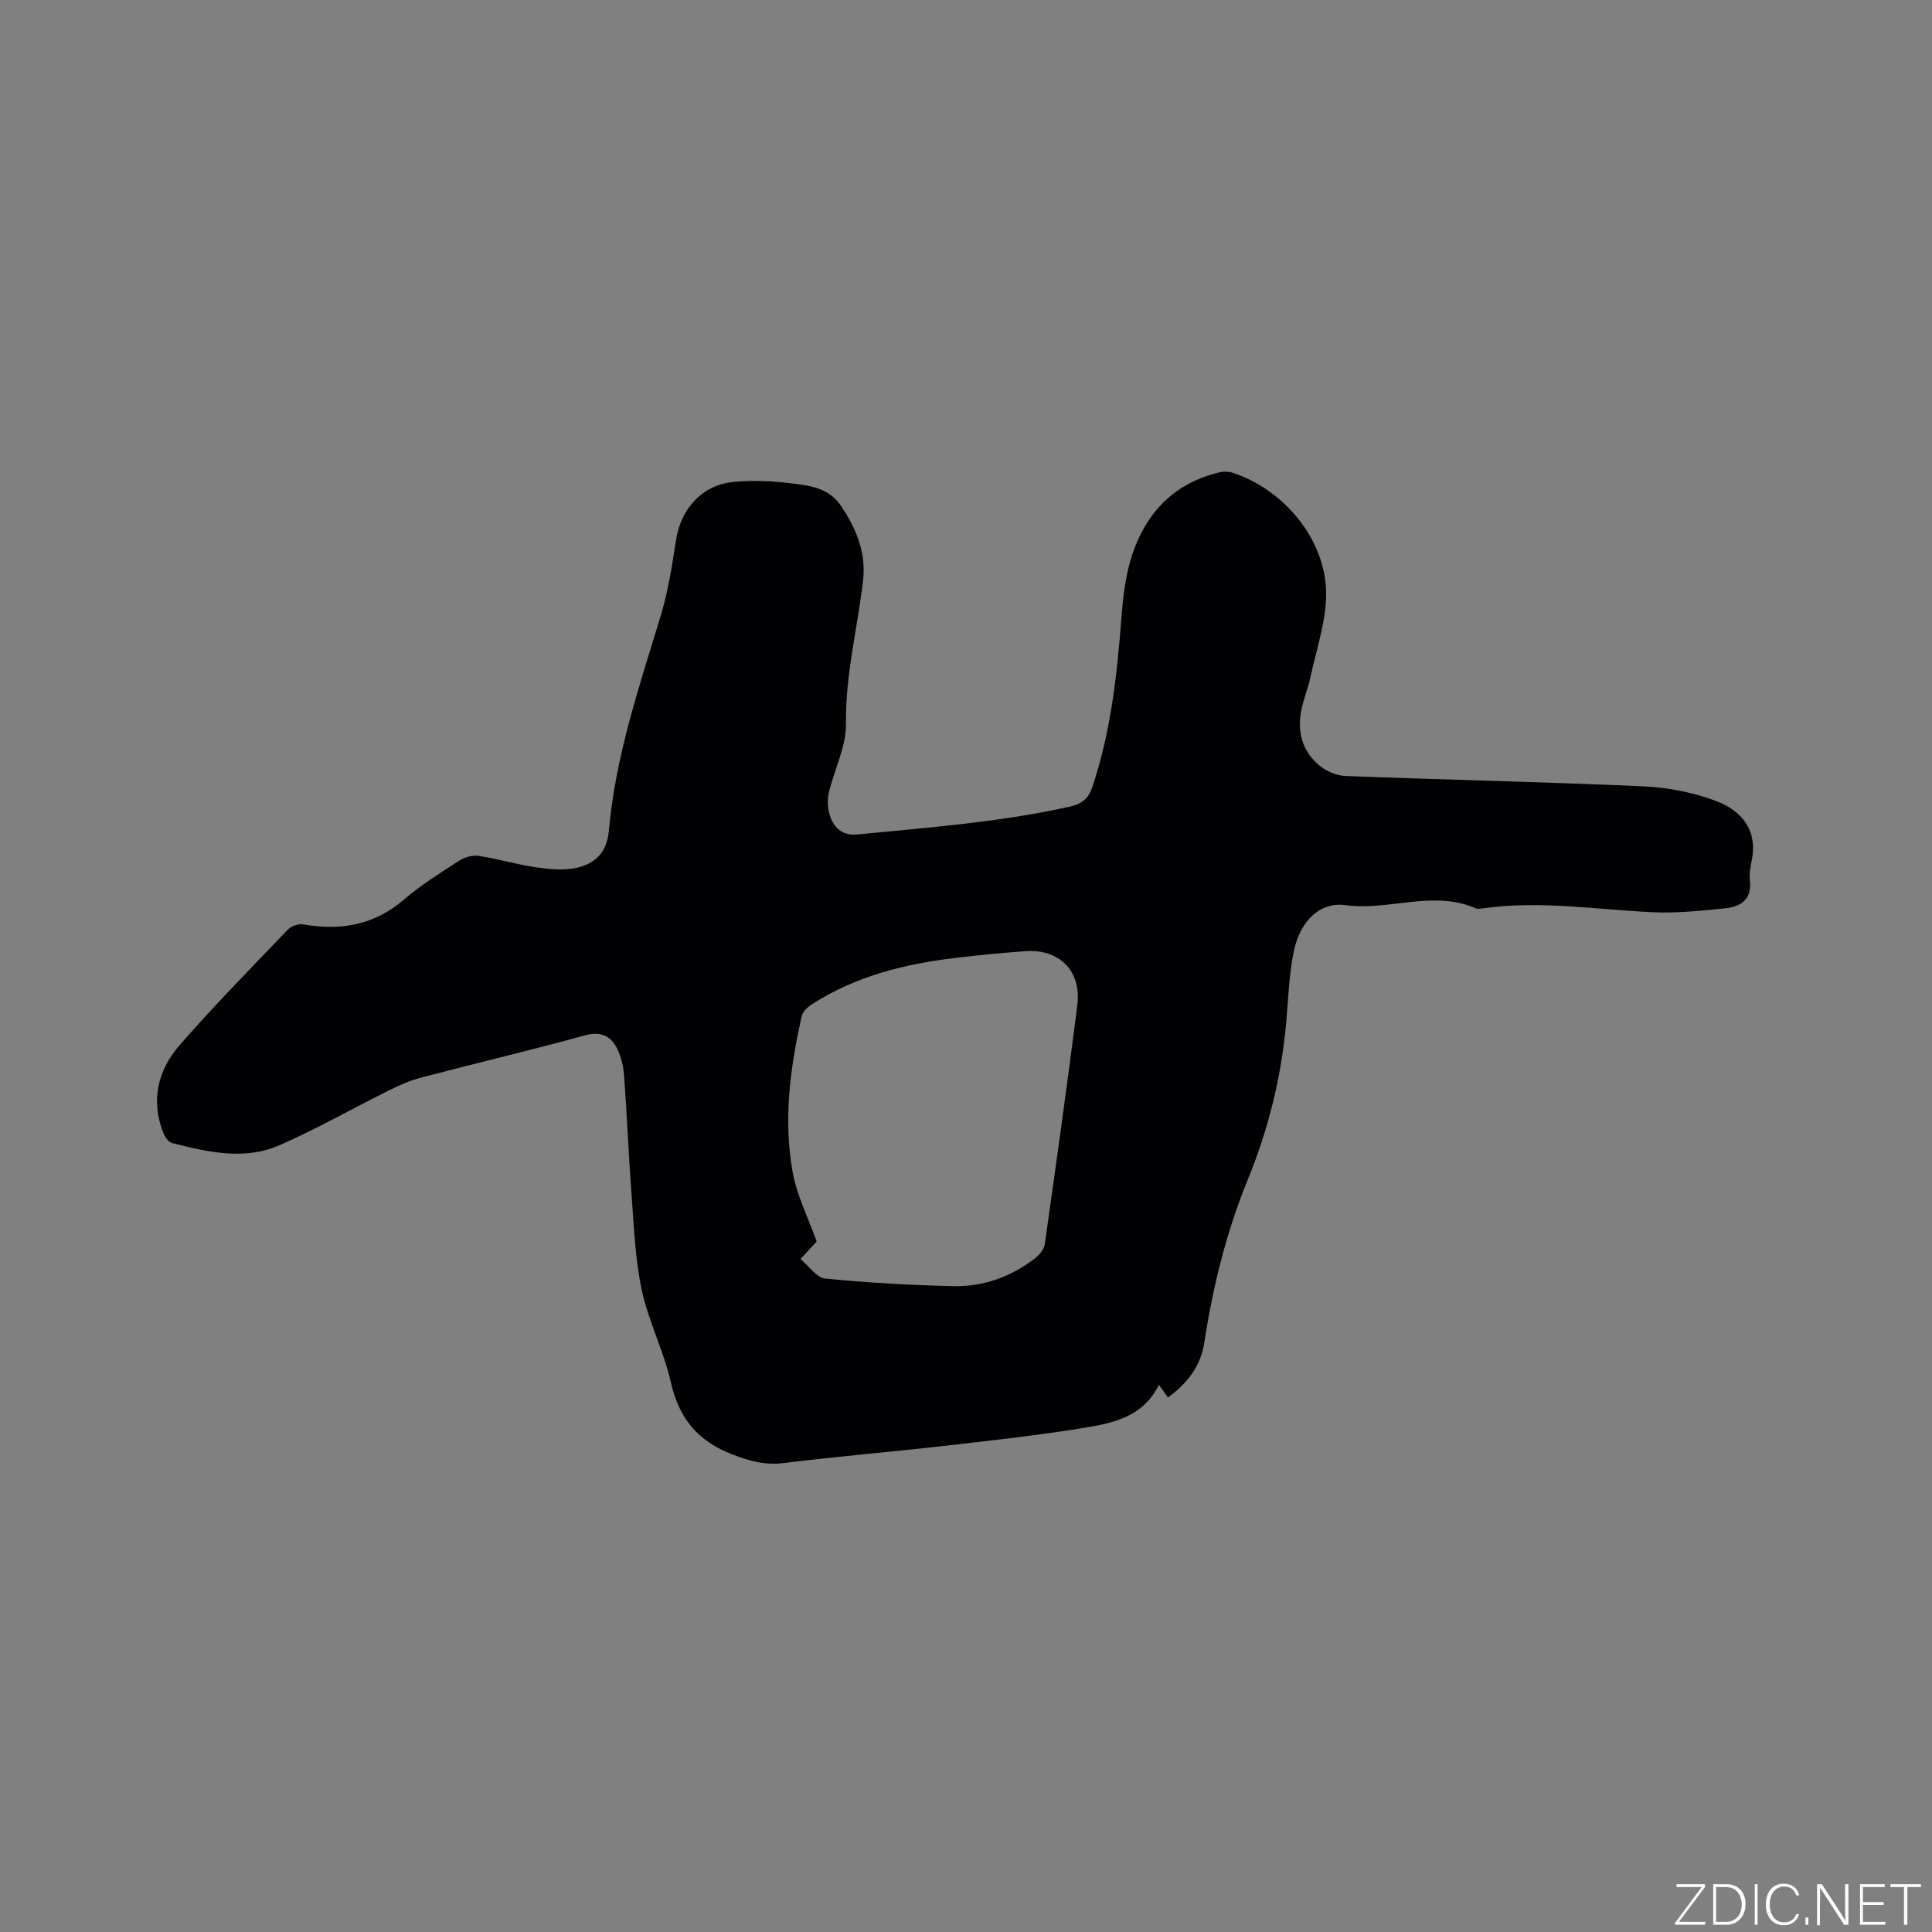 <svg enable-background="new 0 0 400 400" viewBox="0 0 400 400" xmlns="http://www.w3.org/2000/svg"><rect x="0" y="0" width="400" height="400" fill="#808080" stroke="none"/><g fill="#fafbfc"><path d="m346.9 398 5.4-7.3h-5.2v-.6h5.9v.6l-5.4 7.2h5.5l-.1.6h-6.2v-.5z"/><path d="m354.7 390.1h2.8c2.3 0 3.9 1.6 3.9 4.1s-1.6 4.3-3.9 4.3h-2.8zm.6 7.8h2c2.2 0 3.3-1.6 3.3-3.6 0-1.8-1-3.6-3.3-3.6h-2z"/><path d="m363.9 390.1v8.4h-.6v-8.4z"/><path d="m372.5 396.3c-.4 1.3-1.4 2.3-3.2 2.3-2.4 0-3.7-1.9-3.7-4.3 0-2.3 1.2-4.3 3.7-4.3 1.8 0 2.9 1 3.2 2.4h-.6c-.4-1.1-1.1-1.8-2.5-1.8-2.1 0-3 1.9-3 3.7s.9 3.7 3 3.7c1.4 0 2.1-.7 2.5-1.7z"/><path d="m373.8 398.5v-1.5h.6v1.5z"/><path d="m376.2 398.5v-8.4h1c1.3 2 4.4 6.7 4.9 7.6-.1-1.2-.1-2.4-.1-3.8v-3.8h.7v8.4h-.9c-1.2-1.9-4.4-6.8-5-7.7.1 1.1 0 2.3 0 3.9v3.9h-.6z"/><path d="m390 394.4h-4.3v3.5h4.7l-.1.6h-5.2v-8.4h5.1v.6h-4.5v3.1h4.3z"/><path d="m394.2 390.7h-2.8v-.6h6.3v.6h-2.8v7.8h-.7z"/></g><path d="m241.8 289.32c-.59-.83-1.1-1.55-1.86-2.62-3.17 6.52-9.26 7.9-15.19 8.87-9.82 1.61-19.72 2.69-29.61 3.82-10.95 1.25-21.94 2.15-32.87 3.52-3.86.48-7.05-.41-10.62-1.78-7.19-2.75-11.06-7.46-12.75-14.92-1.46-6.46-4.61-12.55-6.01-19.02-1.38-6.38-1.62-13.02-2.11-19.56-.63-8.22-.95-16.47-1.55-24.7-.14-1.95-.56-4.01-1.41-5.74-1.33-2.7-3.39-3.75-6.75-2.82-11.23 3.09-22.57 5.76-33.83 8.72-2.32.61-4.57 1.59-6.73 2.67-7.58 3.76-14.94 7.98-22.68 11.36-7.26 3.17-14.81 1.39-22.15-.45-.72-.18-1.47-1.15-1.79-1.93-2.76-6.8-1.26-13.12 3.32-18.37 7.18-8.22 14.84-16.03 22.39-23.91.71-.74 2.22-1.25 3.22-1.07 7.72 1.34 14.64.16 20.81-5.14 3.52-3.02 7.52-5.52 11.43-8.05 1.12-.72 2.76-1.2 4.05-1 3.97.6 7.84 1.78 11.81 2.36 2.77.4 5.73.7 8.41.13 3.85-.83 6.34-3.23 6.73-7.69 1.34-15.31 6.26-29.77 10.69-44.36 1.56-5.13 2.4-10.5 3.21-15.82.98-6.46 5.42-11.44 11.91-12.04 3.97-.37 8.05-.2 12 .29 3.79.48 7.72.88 10.27 4.7 3.18 4.75 5.22 9.7 4.54 15.48-1.14 9.86-3.68 19.5-3.53 29.6.07 4.78-2.48 9.56-3.58 14.41-.35 1.56-.18 3.44.37 4.95.9 2.43 2.7 3.85 5.64 3.55 14.65-1.44 29.34-2.52 43.77-5.72 2.56-.57 3.95-1.56 4.81-4.12 3.86-11.47 5.13-23.35 6.04-35.3.5-6.59 1.47-13.03 4.97-18.85 3.53-5.89 8.72-9.39 15.29-10.98.87-.21 1.91-.18 2.75.09 10.76 3.52 19.36 14.01 19.35 25.11-.01 5.69-2 11.4-3.21 17.07-.48 2.27-1.39 4.45-1.87 6.73-.95 4.46.01 8.56 3.52 11.56 1.47 1.26 3.67 2.24 5.58 2.31 20.54.79 41.1 1.22 61.63 2.14 5.09.23 10.35 1.25 15.1 3.04 5.23 1.98 8.68 5.99 7.35 12.39-.28 1.34-.51 2.77-.36 4.11.44 3.92-1.96 5.4-5.13 5.72-5.03.51-10.11 1.04-15.14.8-11.62-.55-23.2-2.45-34.87-.81-.52.07-1.14.21-1.58.02-8.9-3.89-18.01.57-27.04-.67-5.17-.71-9.32 3.19-10.64 9.42-1.03 4.83-1.16 9.86-1.6 14.81-.99 11.27-3.68 22.15-7.96 32.6-4.44 10.85-7.21 22.09-8.99 33.66-.68 4.74-3.41 8.49-7.55 11.43zm-76.08-28.65c1.81 1.5 3.36 3.87 5.12 4.04 8.85.87 17.75 1.38 26.64 1.57 6.18.13 11.89-1.96 16.82-5.77.91-.7 1.87-1.88 2.02-2.95 2.33-16.47 4.64-32.94 6.73-49.44.89-7.07-3.68-11.68-10.73-11.19-4.86.34-9.71.83-14.54 1.4-10.51 1.25-20.63 3.77-29.66 9.58-.89.57-1.92 1.52-2.13 2.47-2.42 10.71-3.85 21.56-1.85 32.44.87 4.76 3.17 9.26 4.95 14.22-.67.7-1.73 1.85-3.37 3.63z" fill="#010104"/></svg>